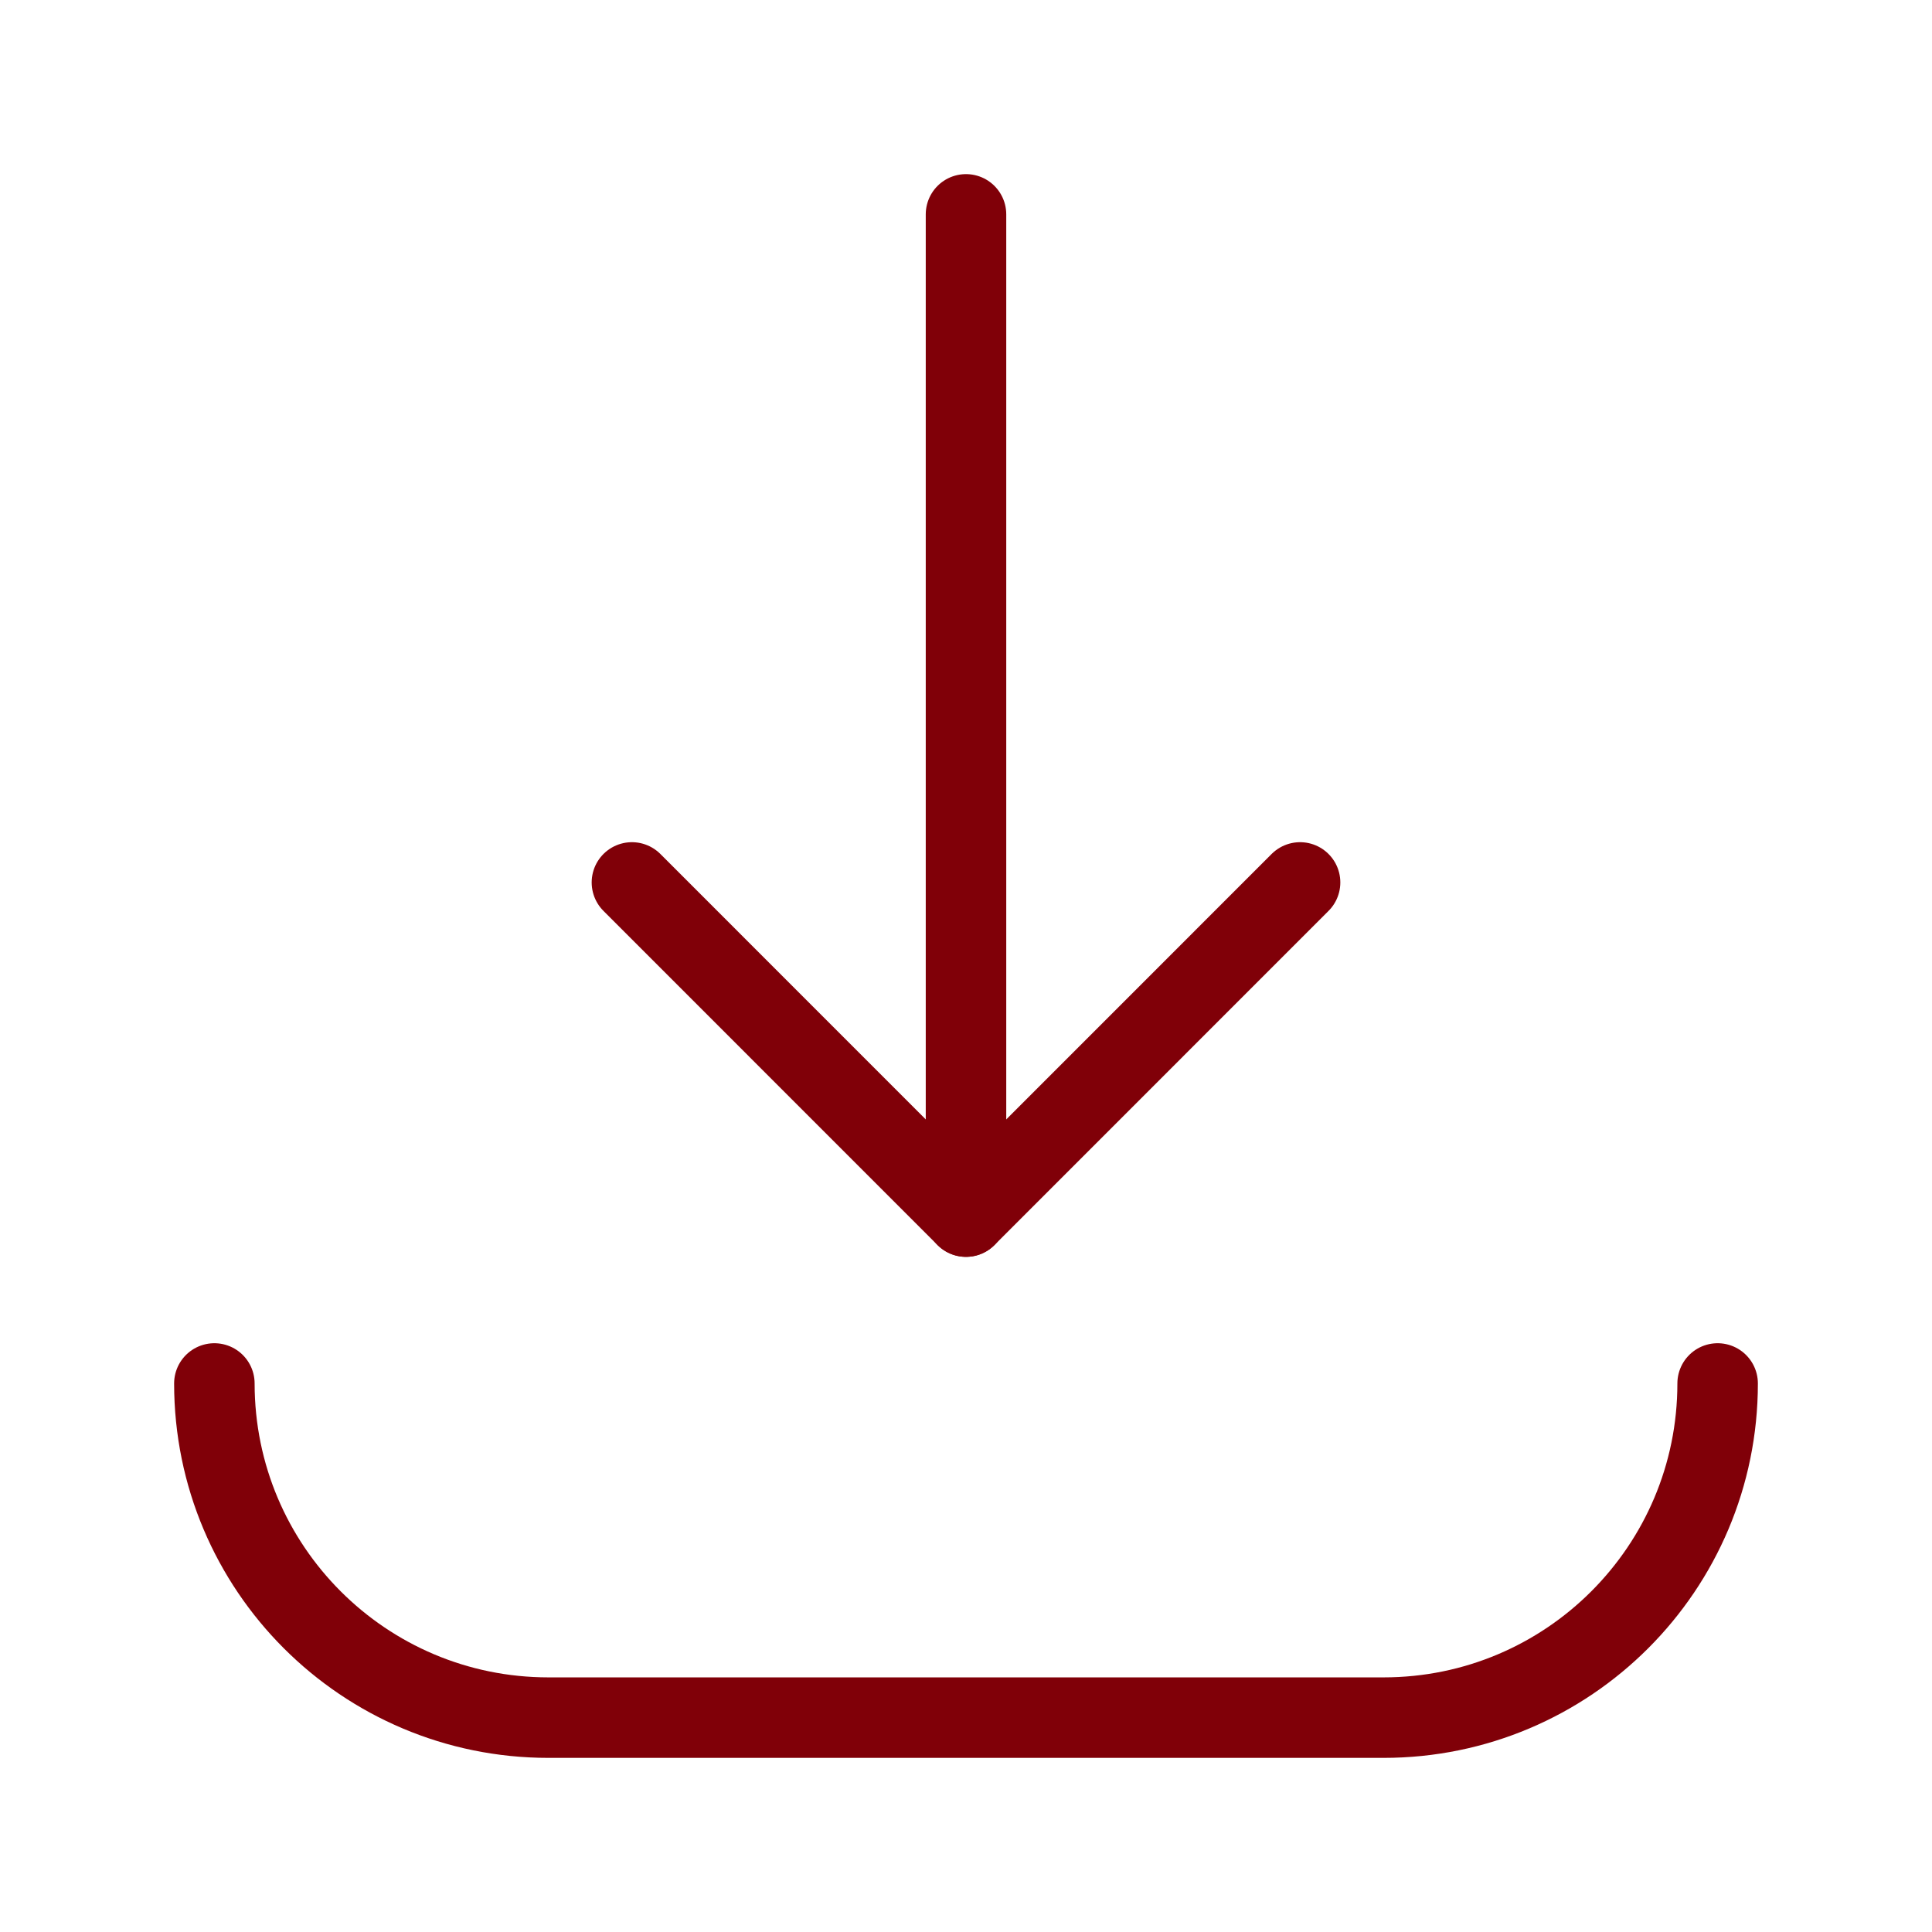 <svg width="24" height="24" viewBox="0 0 24 24" fill="none" xmlns="http://www.w3.org/2000/svg">
<g clip-path="url(#clip0_6031_12056)">
<path d="M16.15 10.962L12 15.113L7.85 10.962" stroke="#800008" stroke-linecap="round" stroke-linejoin="round"/>
<path d="M12 2.663V15.113" stroke="#800008" stroke-linecap="round" stroke-linejoin="round"/>
<path d="M21.337 17.186C21.337 19.479 19.479 21.337 17.187 21.337H6.813C4.521 21.337 2.663 19.479 2.663 17.186" stroke="#800008" stroke-linecap="round" stroke-linejoin="round"/>
</g>
<defs>
<clipPath id="clip0_6031_12056">
<rect width="24" height="24" fill="white"/>
</clipPath>
</defs>
</svg>
